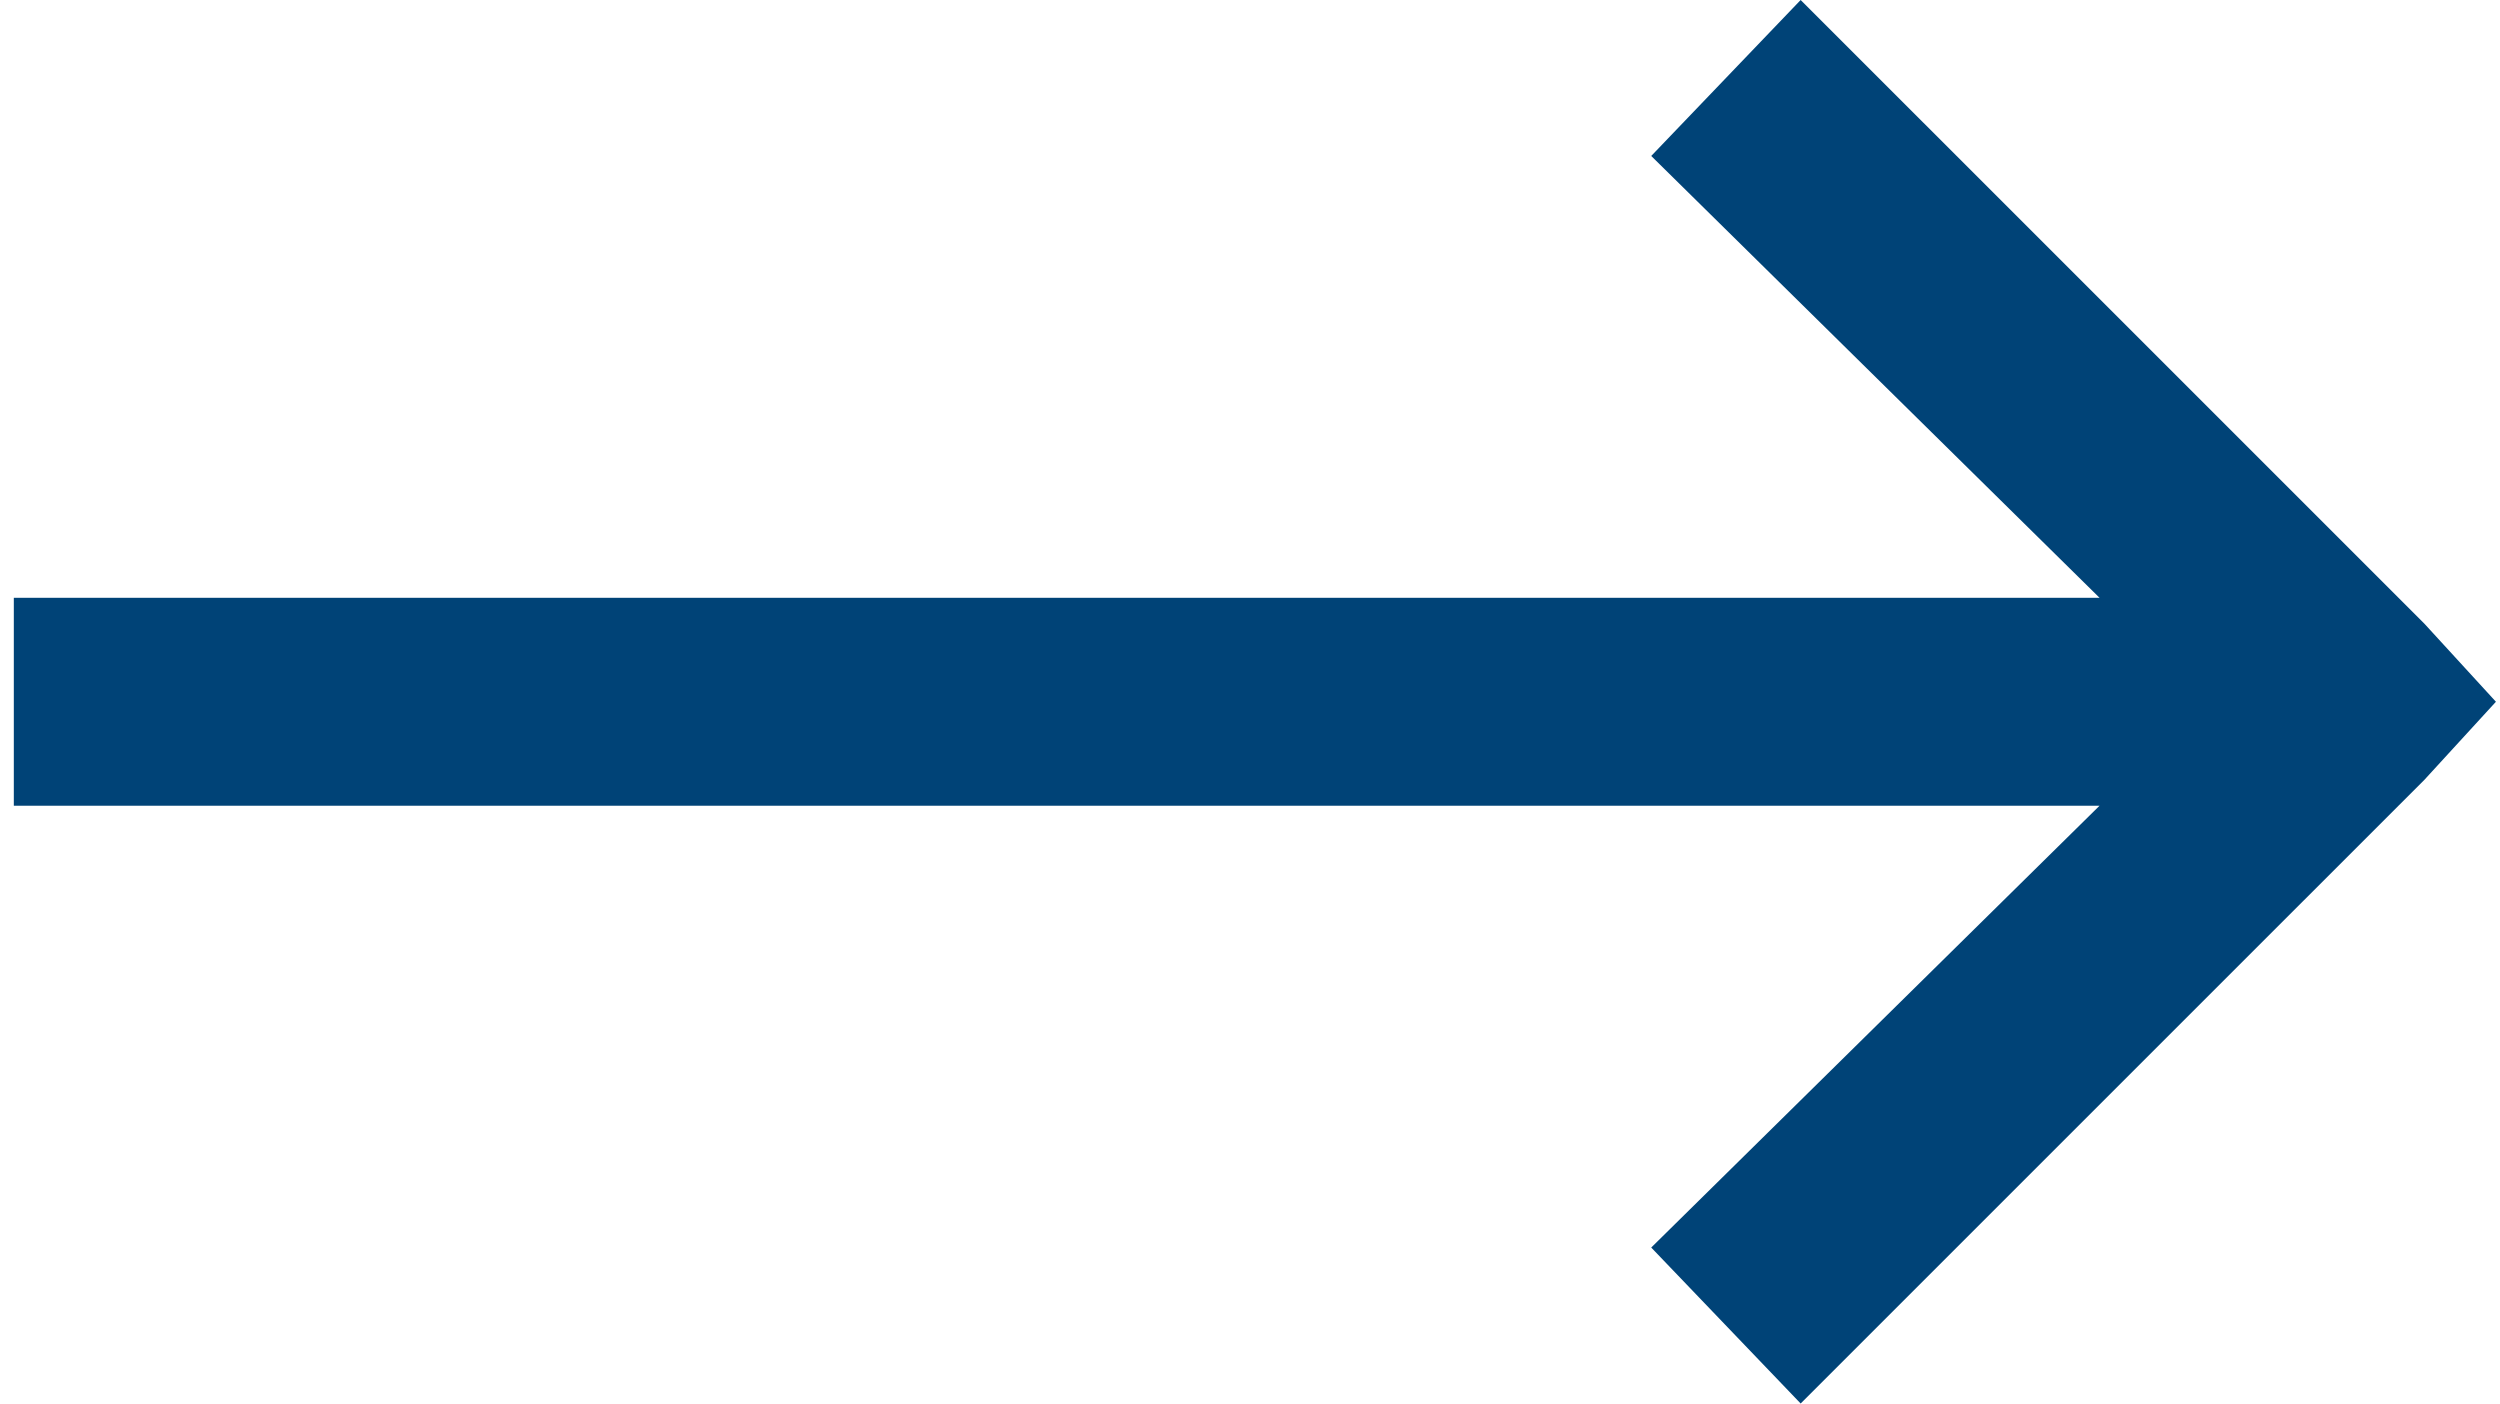<svg width="57" height="32" viewBox="0 0 57 32" fill="none" xmlns="http://www.w3.org/2000/svg">
<path d="M41.055 0L55.278 14.222L56.907 16L55.278 17.778L41.055 32L37.648 28.444L47.87 18.37H0.315V13.63H47.87L37.648 3.556L41.055 0Z" fill="#004377"/>
</svg>
